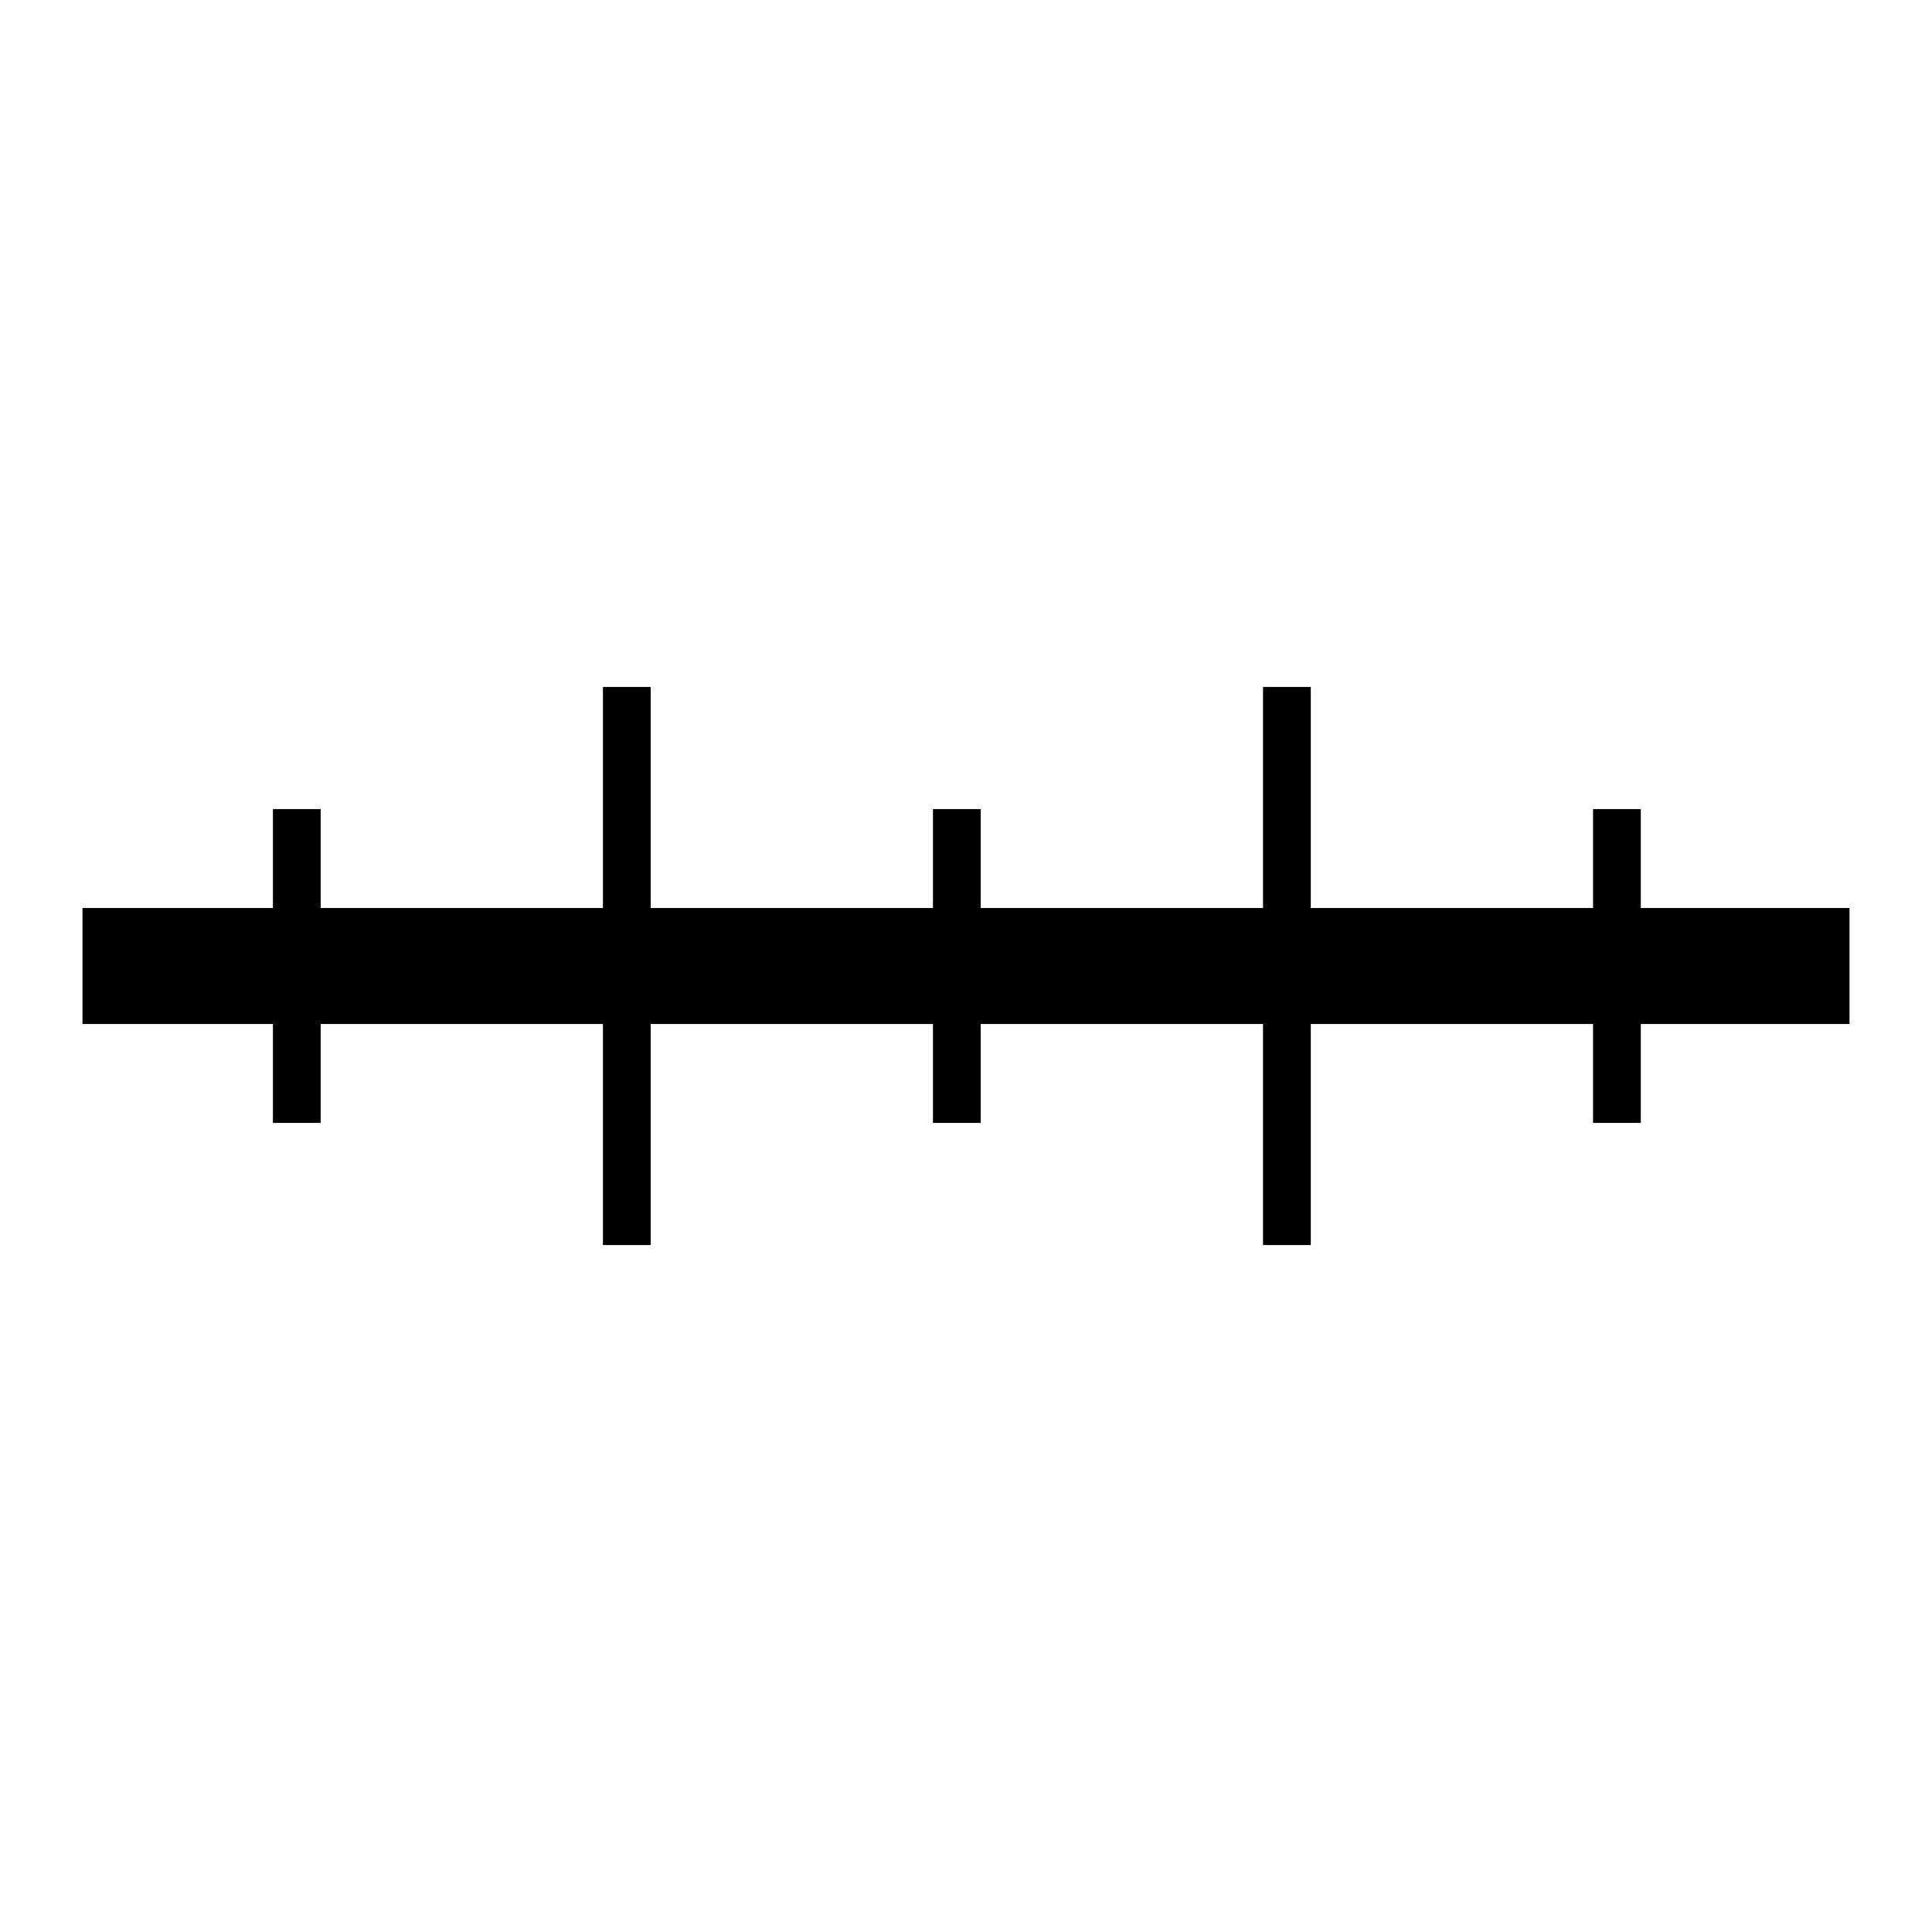 <svg xmlns:dc="http://purl.org/dc/elements/1.1/" xmlns:cc="http://creativecommons.org/ns#" xmlns:rdf="http://www.w3.org/1999/02/22-rdf-syntax-ns#" xmlns:svg="http://www.w3.org/2000/svg" xmlns="http://www.w3.org/2000/svg" version="1.1" viewBox="0 0 50 50" x="0px" y="0px"><g transform="translate(0,-1002.362)"><rect y="1025.861" x="2.135" height="3.002" width="45.73" style="" fill="#000000" fill-opacity="1" stroke-width="0"></rect><rect y="1023.301" x="7.063" height="8.122" width="1.236" style="" fill="#000000" fill-opacity="1" stroke-width="0"></rect><rect transform="scale(1,-1)" style="" width="1.236" height="14.444" x="15.604" y="-1034.584" fill="#000000" fill-opacity="1" stroke-width="0"></rect><rect style="" width="1.236" height="8.122" x="24.145" y="1023.301" fill="#000000" fill-opacity="1" stroke-width="0"></rect><rect transform="scale(1,-1)" style="" width="1.236" height="14.444" x="32.687" y="-1034.584" fill="#000000" fill-opacity="1" stroke-width="0"></rect><rect style="" width="1.236" height="8.122" x="41.228" y="1023.301" fill="#000000" fill-opacity="1" stroke-width="0"></rect></g></svg>